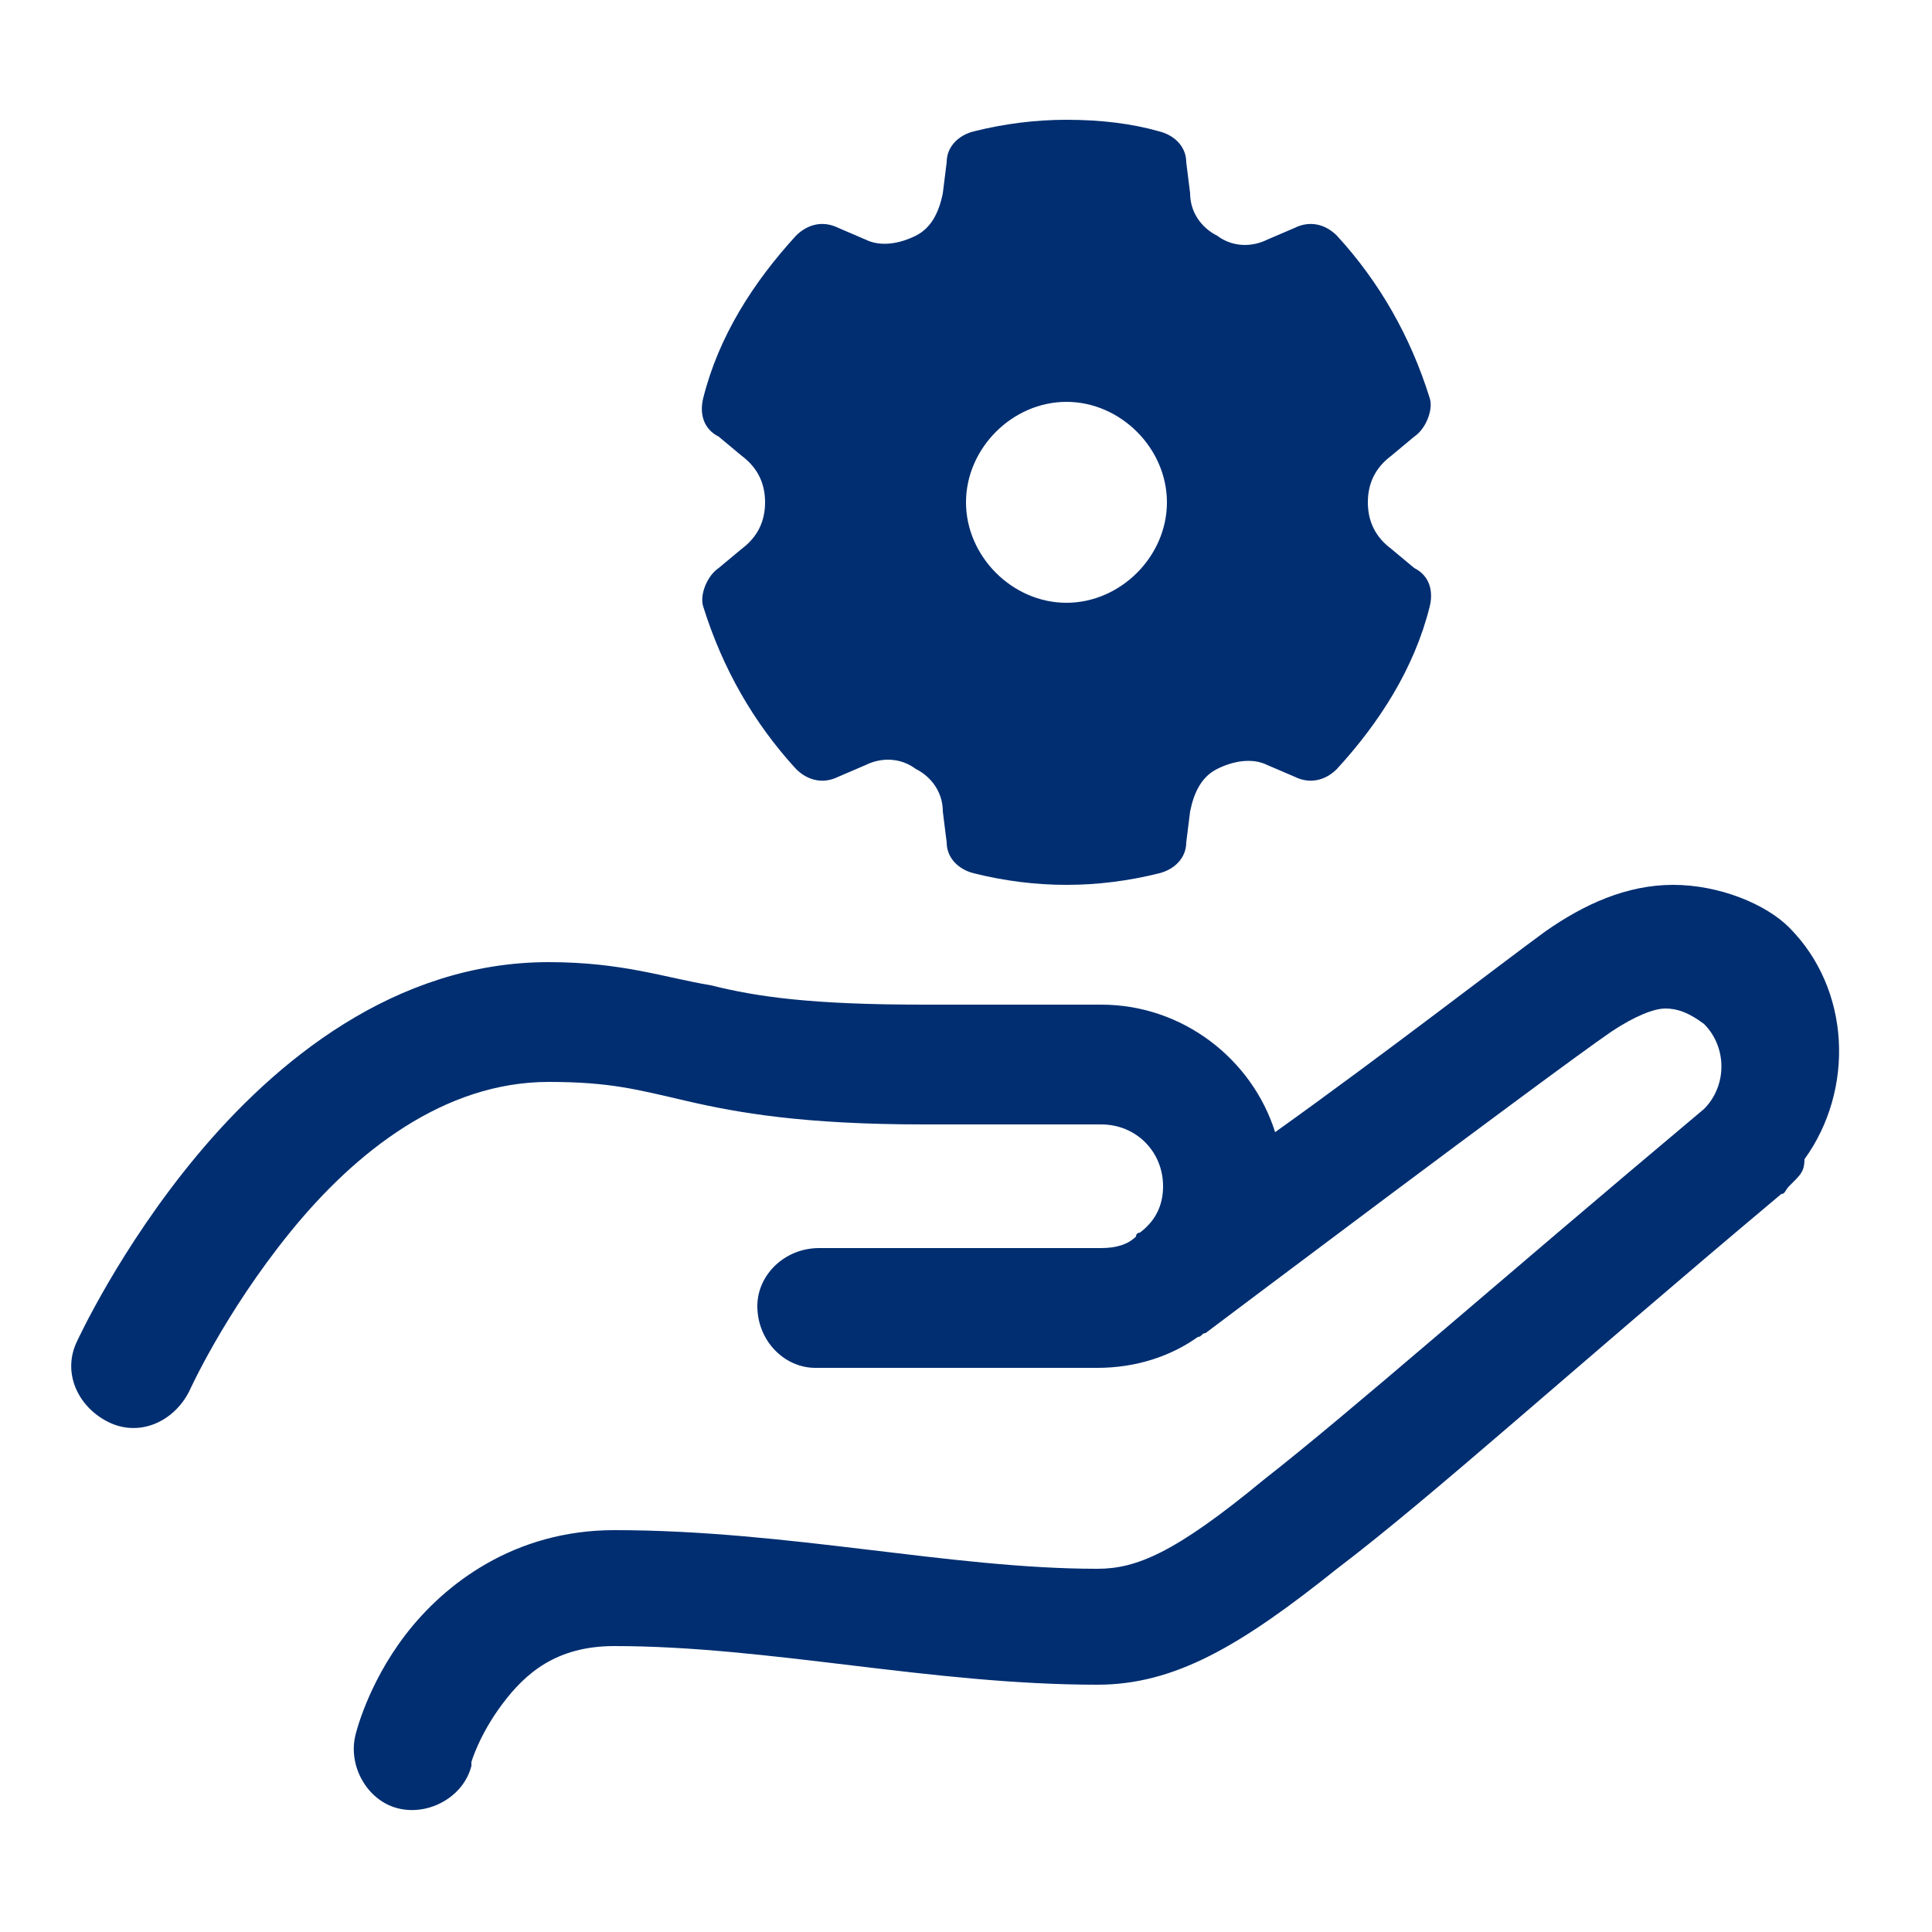 <?xml version="1.0" encoding="utf-8"?>
<!-- Generator: Adobe Illustrator 28.1.0, SVG Export Plug-In . SVG Version: 6.00 Build 0)  -->
<svg version="1.1" id="Livello_1" xmlns="http://www.w3.org/2000/svg" xmlns:xlink="http://www.w3.org/1999/xlink" x="0px" y="0px"
	 viewBox="0 0 50 50" style="enable-background:new 0 0 50 50;" xml:space="preserve">
<style type="text/css">
	.st0{fill:#002E71;}
</style>
<path class="st0" d="M27.6,3.1c-0.8,0-1.6,0.1-2.4,0.3c-0.4,0.1-0.7,0.4-0.7,0.8l-0.1,0.8c-0.1,0.5-0.3,0.9-0.7,1.1
	c-0.4,0.2-0.9,0.3-1.3,0.1l-0.7-0.3c-0.4-0.2-0.8-0.1-1.1,0.2c-1.1,1.2-2,2.6-2.4,4.2c-0.1,0.4,0,0.8,0.4,1l0.6,0.5
	c0.4,0.3,0.6,0.7,0.6,1.2c0,0.5-0.2,0.9-0.6,1.2l-0.6,0.5c-0.3,0.2-0.5,0.7-0.4,1c0.5,1.6,1.3,3,2.4,4.2c0.3,0.3,0.7,0.4,1.1,0.2
	l0.7-0.3c0.4-0.2,0.9-0.2,1.3,0.1c0.4,0.2,0.7,0.6,0.7,1.1l0.1,0.8c0,0.4,0.3,0.7,0.7,0.8c0.8,0.2,1.6,0.3,2.4,0.3s1.6-0.1,2.4-0.3
	c0.4-0.1,0.7-0.4,0.7-0.8l0.1-0.8c0.1-0.5,0.3-0.9,0.7-1.1c0.4-0.2,0.9-0.3,1.3-0.1l0.7,0.3c0.4,0.2,0.8,0.1,1.1-0.2
	c1.1-1.2,2-2.6,2.4-4.2c0.1-0.4,0-0.8-0.4-1l-0.6-0.5c-0.4-0.3-0.6-0.7-0.6-1.2c0-0.5,0.2-0.9,0.6-1.2l0.6-0.5
	c0.3-0.2,0.5-0.7,0.4-1c-0.5-1.6-1.3-3-2.4-4.2c-0.3-0.3-0.7-0.4-1.1-0.2l-0.7,0.3c-0.4,0.2-0.9,0.2-1.3-0.1
	c-0.4-0.2-0.7-0.6-0.7-1.1l-0.1-0.8c0-0.4-0.3-0.7-0.7-0.8C29.3,3.2,28.5,3.1,27.6,3.1z M27.6,10.4c1.4,0,2.6,1.2,2.6,2.6
	s-1.2,2.6-2.6,2.6c-1.4,0-2.6-1.2-2.6-2.6S26.2,10.4,27.6,10.4z M43.3,22.9c-1.2,0-2.3,0.5-3.3,1.2c-1.1,0.8-4.2,3.2-7,5.2
	c-0.6-1.9-2.4-3.3-4.5-3.3h-4.6c-2.9,0-4.3-0.2-5.5-0.5c-1.2-0.2-2.3-0.6-4.2-0.6c-4,0-7.1,2.6-9.1,5s-3.1,4.8-3.1,4.8
	c-0.4,0.8,0,1.7,0.8,2.1c0.8,0.4,1.7,0,2.1-0.8c0,0,0.9-2,2.6-4.1s4-3.9,6.7-3.9c1.6,0,2.3,0.2,3.6,0.5s3,0.6,6.1,0.6h4.6
	c0.9,0,1.6,0.7,1.6,1.6c0,0.5-0.2,0.9-0.6,1.2c0,0,0,0,0,0c0,0-0.1,0-0.1,0.1c0,0,0,0,0,0c-0.2,0.2-0.5,0.3-0.9,0.3h-7.3
	c-0.9,0-1.6,0.7-1.6,1.5c0,0.9,0.7,1.6,1.5,1.6c0,0,0,0,0,0h7.3c1,0,1.9-0.3,2.6-0.8c0,0,0,0,0,0c0.1,0,0.1-0.1,0.2-0.1
	c0,0,8.9-6.7,10.5-7.8c0,0,0,0,0,0c0.6-0.4,1.1-0.6,1.4-0.6c0.3,0,0.6,0.1,1,0.4c0.6,0.6,0.6,1.6,0,2.2c-5.6,4.7-9.1,7.8-11.4,9.6
	c-2.3,1.9-3.3,2.3-4.3,2.3c-3.8,0-8-1-12.5-1c-2.6,0-4.4,1.4-5.4,2.7s-1.3,2.6-1.3,2.6c-0.2,0.8,0.3,1.7,1.1,1.9s1.7-0.3,1.9-1.1
	c0,0,0,0,0-0.1c0,0,0.2-0.7,0.8-1.5c0.6-0.8,1.4-1.5,2.9-1.5c4,0,8.2,1,12.5,1c2,0,3.7-1,6.2-3c2.5-1.9,5.9-5,11.5-9.7
	c0.1,0,0.1-0.1,0.2-0.2c0,0,0,0,0,0l0,0l0.1-0.1c0.2-0.2,0.3-0.3,0.3-0.6c1.3-1.8,1.2-4.4-0.4-6C45.7,23.4,44.5,22.9,43.3,22.9z"/>
</svg>
